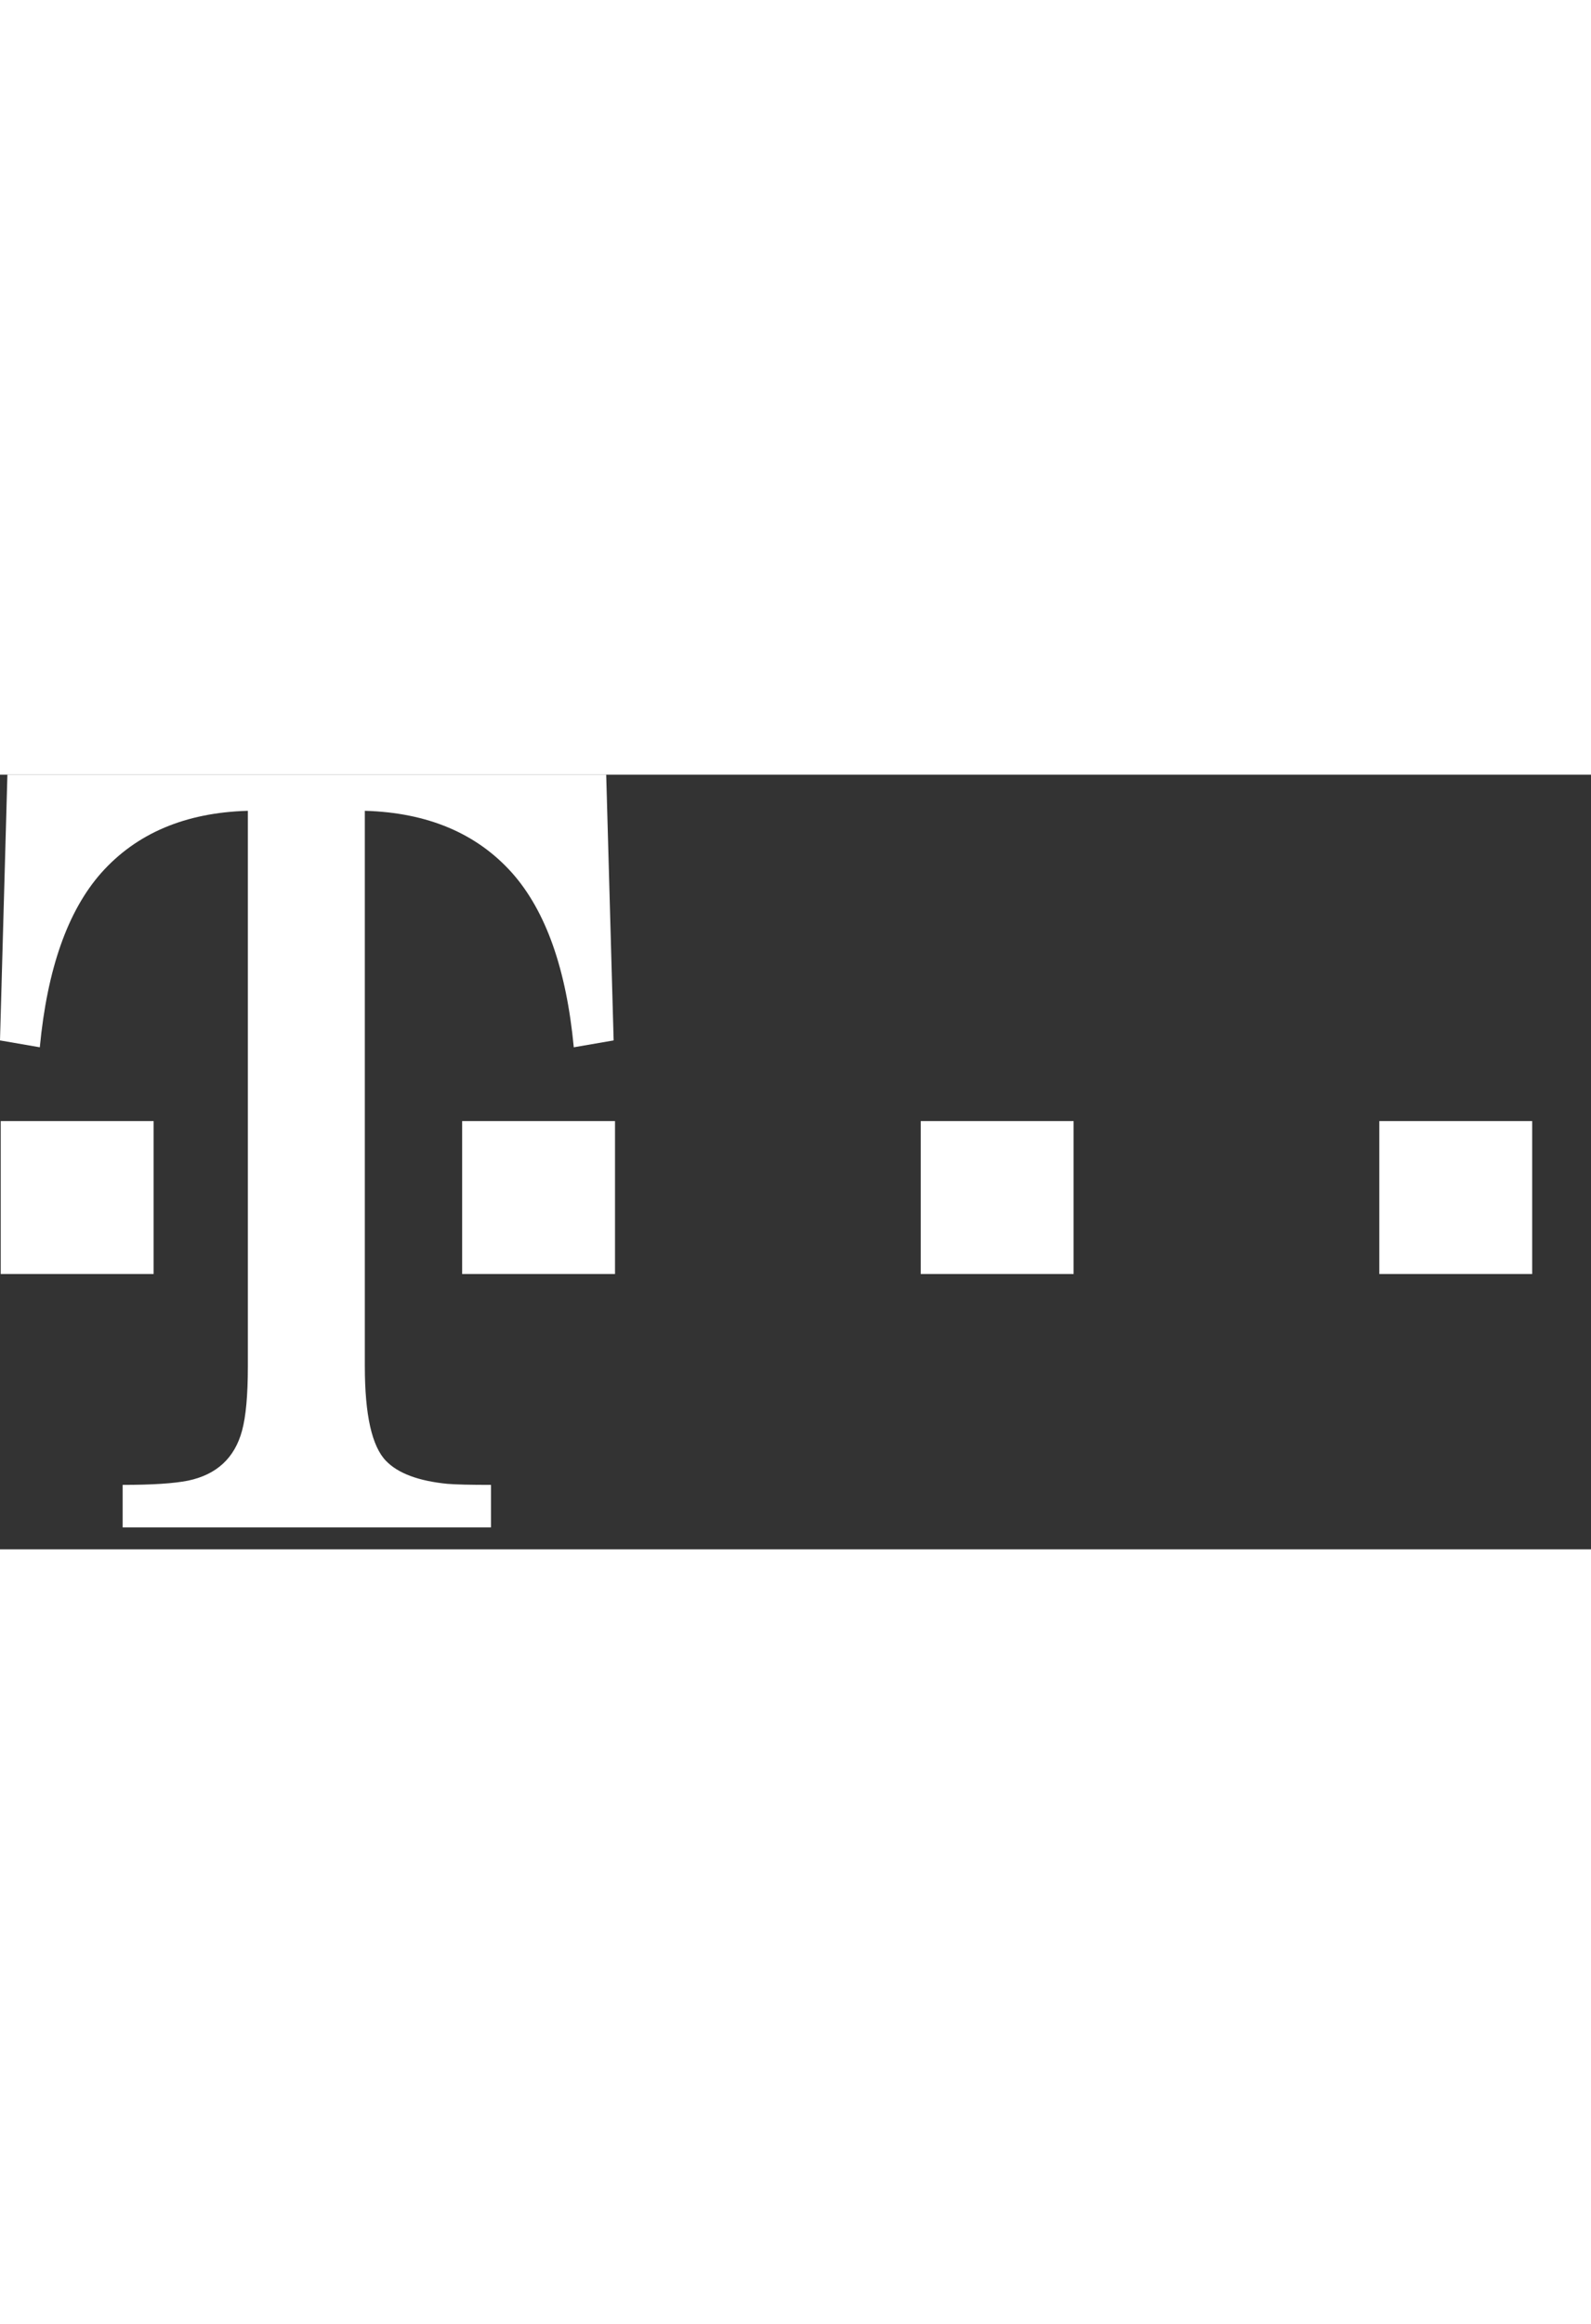 <svg class="icon icon-logo icon-md" viewBox="0 0 300 146" width="100" xmlns="http://www.w3.org/2000/svg" >
    <rect x="0" y="0" width="300" height="146" fill="#333333" stroke="none"/>
    <g transform="translate(-449.886,-505.466)">
        <path d="m 709.971,570.754 28.825,0 0,28.825 -28.825,0 z m -86.469,0 28.82,0 0,28.825 -28.82,0 z m -86.474,0 28.825,0 0,28.825 -28.825,0 z m -18.348,46.249 c 0,9.144 1.335,15.08 4.013,17.816 2.264,2.332 6.123,3.768 11.534,4.302 1.604,0.135 4.355,0.197 8.238,0.197 l 0,8.012 -69.453,0 0,-8.012 c 5.579,0 9.689,-0.265 12.348,-0.8 5.381,-1.132 8.773,-4.269 10.165,-9.409 0.727,-2.664 1.098,-6.702 1.098,-12.107 l 0,-104.724 c -11.784,0.333 -21.001,4.235 -27.654,11.712 -6.321,7.154 -10.175,18.105 -11.577,32.857 l -7.506,-1.296 1.397,-50.086 112.909,0 1.402,50.086 -7.516,1.296 C 556.682,542.095 552.794,531.144 546.449,523.99 539.762,516.513 530.502,512.611 518.679,512.278 l 0,104.724 z m -68.656,-46.249 28.825,0 0,28.825 -28.825,0 z" style="fill:#ffffff;fill-opacity:1;fill-rule:nonzero;stroke:none"/>
    </g>
</svg>